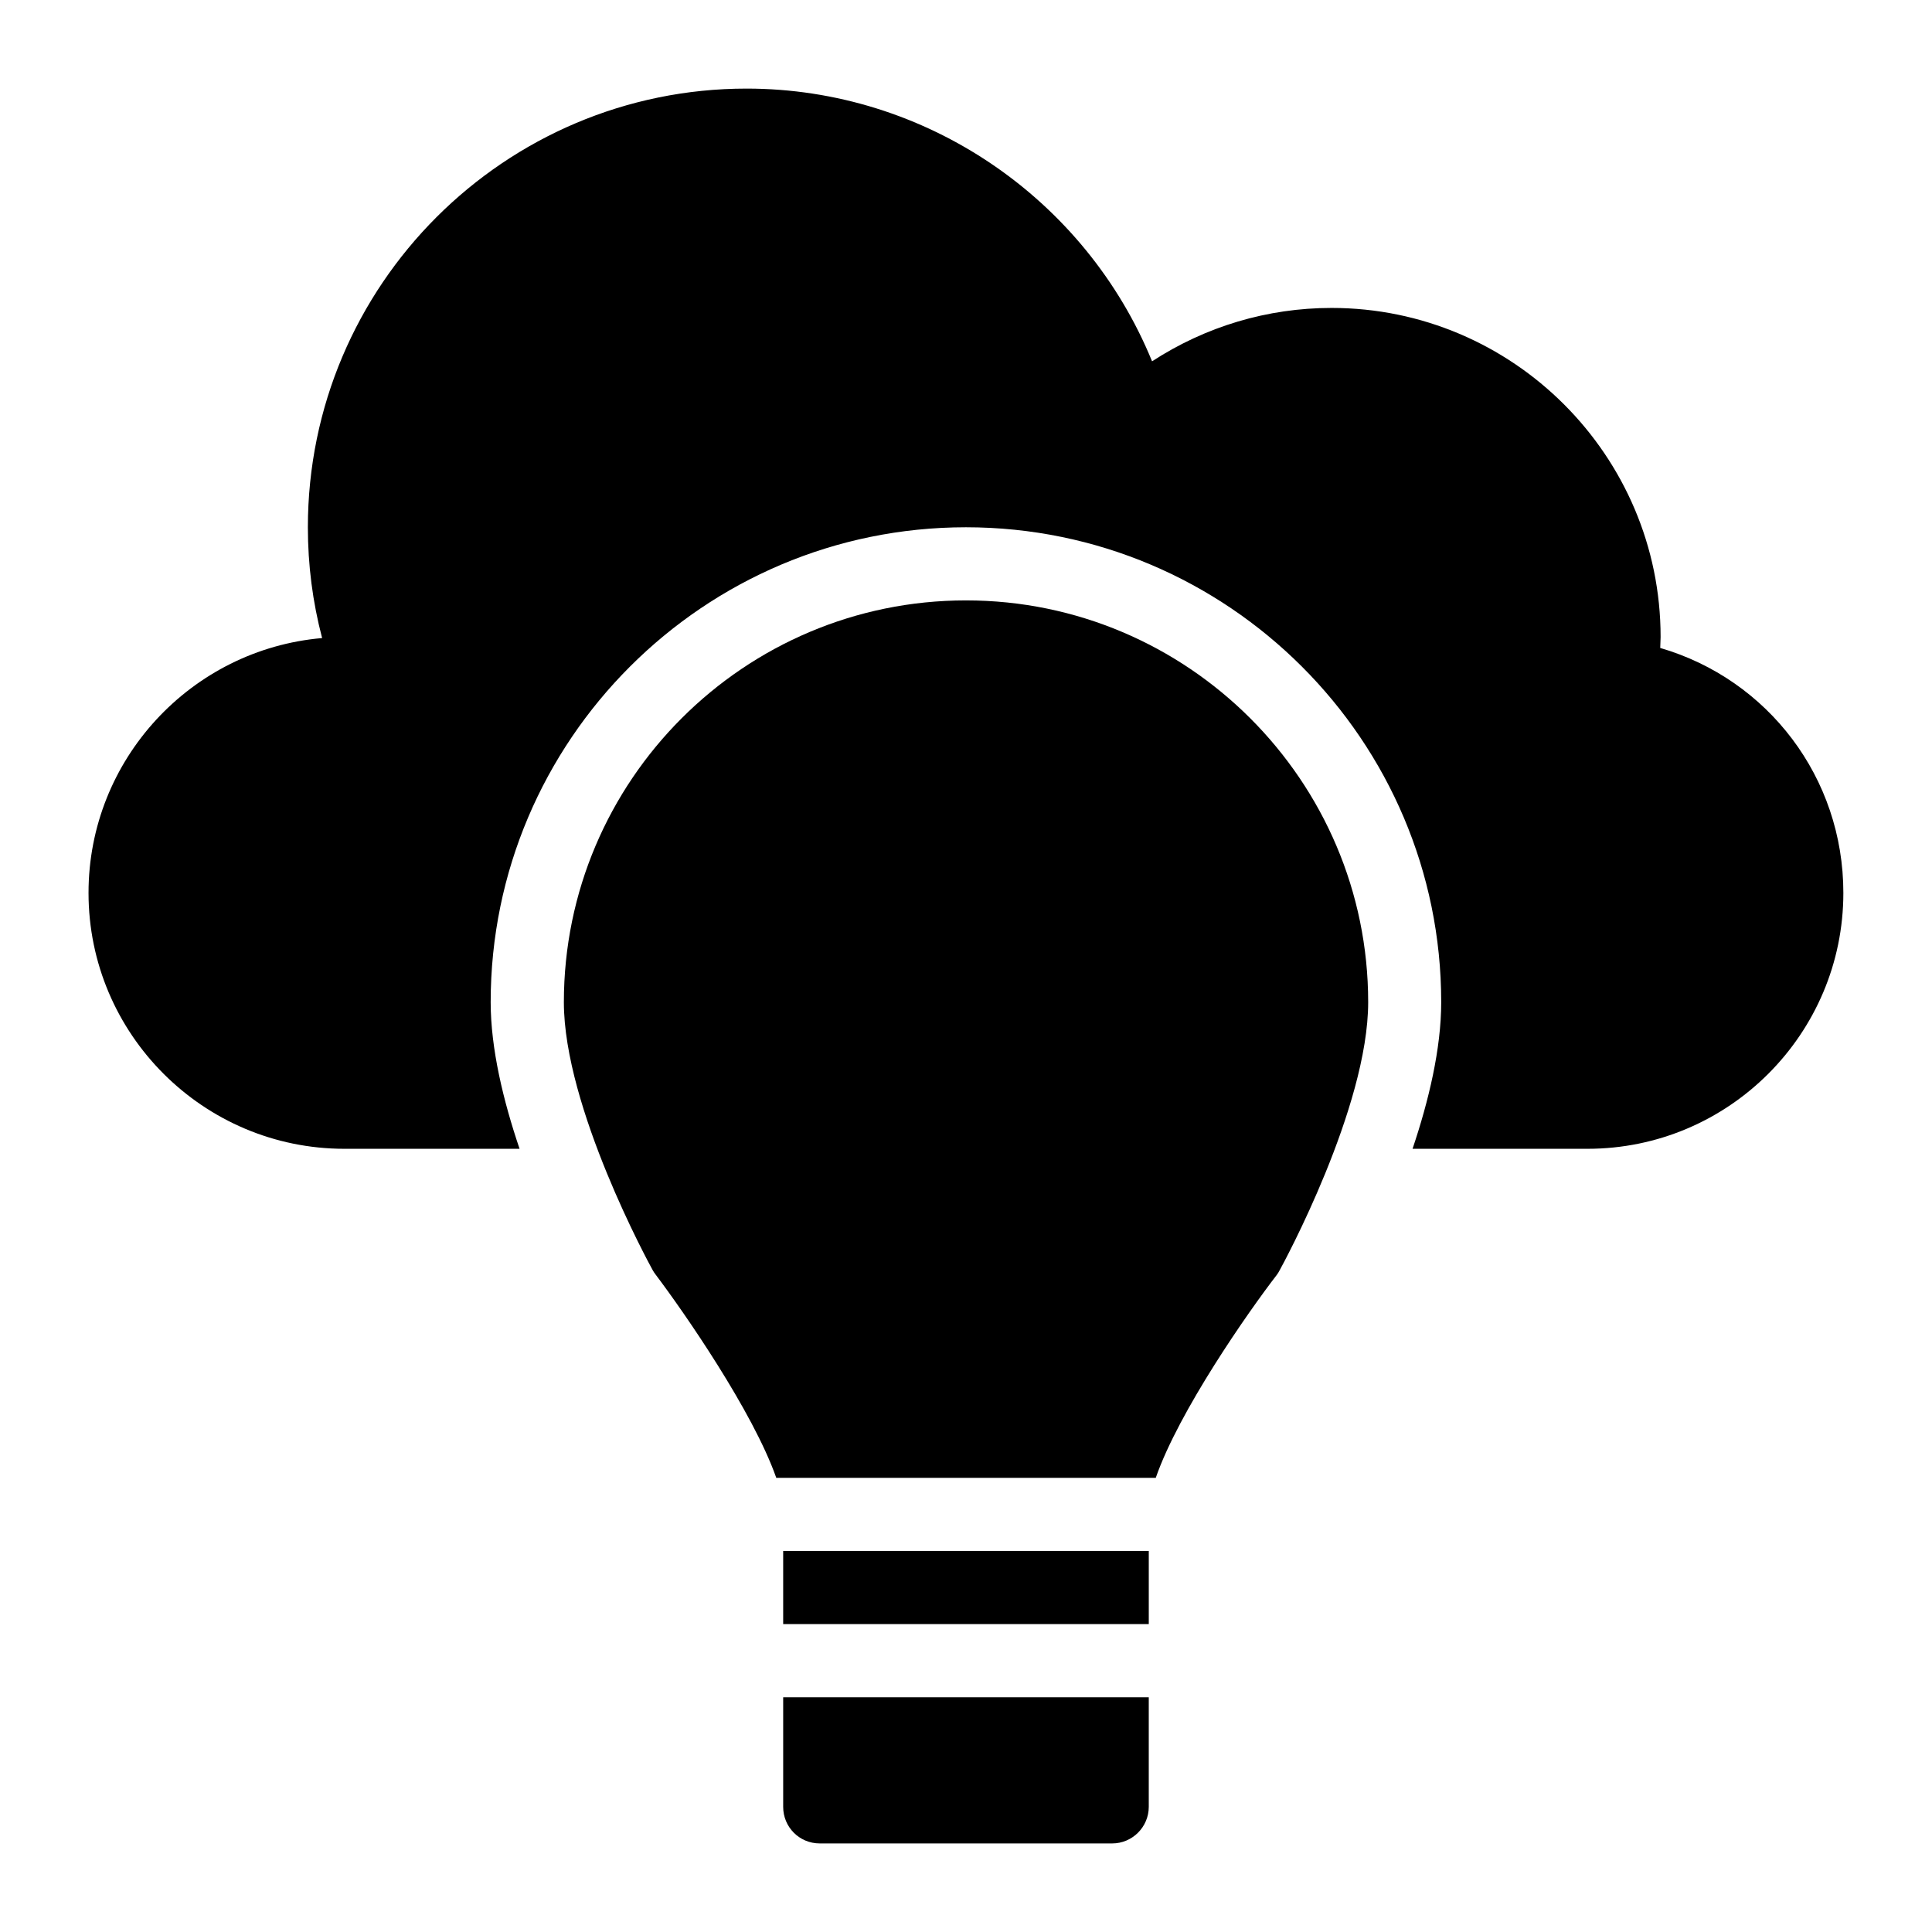<?xml version="1.0" encoding="UTF-8"?>
<!-- Uploaded to: ICON Repo, www.svgrepo.com, Generator: ICON Repo Mixer Tools -->
<svg fill="#000000" width="800px" height="800px" version="1.1" viewBox="144 144 512 512" xmlns="http://www.w3.org/2000/svg">
 <g>
  <path d="m351.55 555.02h96.887v19.379h-96.887z"/>
  <path d="m351.55 622.84c0 5.328 4.262 9.688 9.688 9.688h77.508c5.328 0 9.688-4.359 9.688-9.688v-29.051h-96.883z"/>
  <path d="m583.98 315.71c0-0.969 0.098-1.938 0.098-2.906 0-48.055-39.141-87.199-87.199-87.199-17.051 0-33.426 4.941-47.57 14.145-17.633-43.113-59.973-72.273-107.45-72.273-64.141 0-116.27 52.125-116.27 116.26 0 9.98 1.258 19.766 3.777 29.355-34.684 3.004-61.906 32.168-61.906 67.531 0 37.398 30.422 67.82 67.82 67.82h46.41c-4.301-12.691-7.656-26.531-7.656-38.852 0-69.402 56.504-125.86 125.95-125.86s125.95 56.457 125.95 125.86c0 12.359-3.328 26.188-7.594 38.852h46.348c37.398 0 67.82-30.422 67.82-67.82 0-30.52-19.961-56.582-48.543-64.914z"/>
  <path d="m400 303.11c-58.809 0-106.57 47.766-106.57 106.48 0 27.902 22.574 69.273 23.543 71.02 0.195 0.387 0.484 0.773 0.773 1.164 7.461 9.879 25.77 36.234 31.973 53.867h100.57c6.106-17.633 24.512-43.988 32.07-53.773 0.289-0.387 0.582-0.871 0.773-1.258 0.973-1.746 23.449-43.117 23.449-71.02 0-58.711-47.863-106.48-106.57-106.48z"/>
 </g>
</svg>